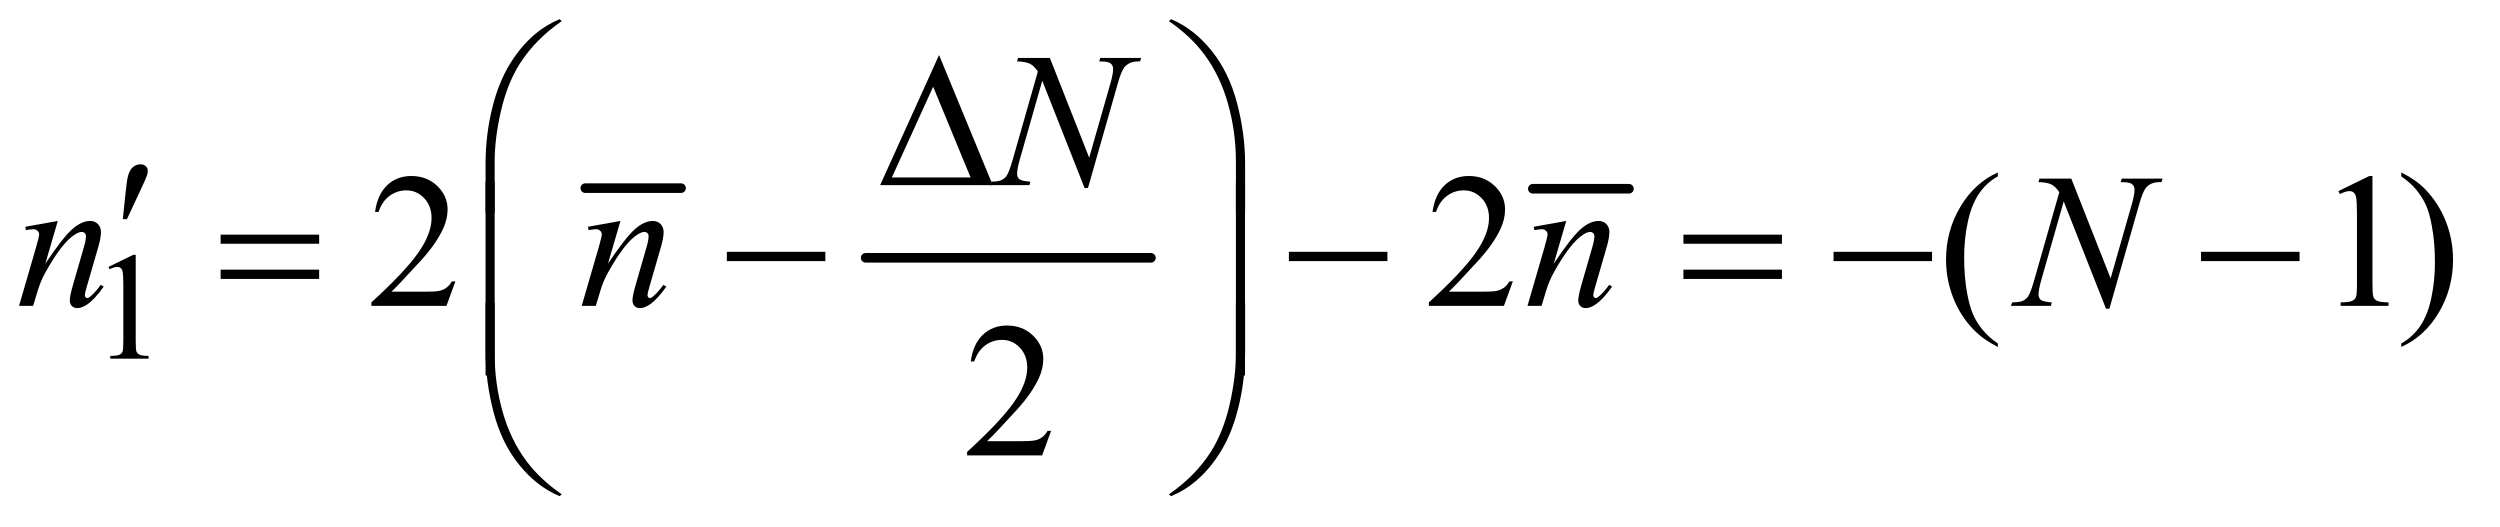 <?xml version="1.0" encoding="UTF-8"?>
<!DOCTYPE svg PUBLIC '-//W3C//DTD SVG 1.0//EN'
          'http://www.w3.org/TR/2001/REC-SVG-20010904/DTD/svg10.dtd'>
<svg stroke-dasharray="none" shape-rendering="auto" xmlns="http://www.w3.org/2000/svg" font-family="'Dialog'" text-rendering="auto" width="204" fill-opacity="1" color-interpolation="auto" color-rendering="auto" preserveAspectRatio="xMidYMid meet" font-size="12px" viewBox="0 0 204 43" fill="black" xmlns:xlink="http://www.w3.org/1999/xlink" stroke="black" image-rendering="auto" stroke-miterlimit="10" stroke-linecap="square" stroke-linejoin="miter" font-style="normal" stroke-width="1" height="43" stroke-dashoffset="0" font-weight="normal" stroke-opacity="1"
><!--Generated by the Batik Graphics2D SVG Generator--><defs id="genericDefs"
  /><g
  ><defs id="defs1"
    ><clipPath clipPathUnits="userSpaceOnUse" id="clipPath1"
      ><path d="M1.037 1.078 L129.907 1.078 L129.907 27.861 L1.037 27.861 L1.037 1.078 Z"
      /></clipPath
      ><clipPath clipPathUnits="userSpaceOnUse" id="clipPath2"
      ><path d="M33.145 34.542 L33.145 892.989 L4150.387 892.989 L4150.387 34.542 Z"
      /></clipPath
    ></defs
    ><g stroke-width="16" transform="scale(1.576,1.576) translate(-1.037,-1.078) matrix(0.031,0,0,0.031,0,0)" stroke-linejoin="round" stroke-linecap="round"
    ><line y2="349" fill="none" x1="1011" clip-path="url(#clipPath2)" x2="1171" y1="349"
    /></g
    ><g stroke-width="16" transform="matrix(0.049,0,0,0.049,-1.635,-1.698)" stroke-linejoin="round" stroke-linecap="round"
    ><line y2="464" fill="none" x1="1475" clip-path="url(#clipPath2)" x2="1950" y1="464"
    /></g
    ><g stroke-width="16" transform="matrix(0.049,0,0,0.049,-1.635,-1.698)" stroke-linejoin="round" stroke-linecap="round"
    ><line y2="349" fill="none" x1="2586" clip-path="url(#clipPath2)" x2="2746" y1="349"
    /></g
    ><g transform="matrix(0.049,0,0,0.049,-1.635,-1.698)"
    ><path d="M214 479.125 L255.25 459 L259.375 459 L259.375 602.125 Q259.375 616.375 260.562 619.875 Q261.75 623.375 265.5 625.25 Q269.25 627.125 280.75 627.375 L280.75 632 L217 632 L217 627.375 Q229 627.125 232.5 625.312 Q236 623.5 237.375 620.438 Q238.75 617.375 238.75 602.125 L238.75 510.625 Q238.75 492.125 237.5 486.875 Q236.625 482.875 234.312 481 Q232 479.125 228.75 479.125 Q224.125 479.125 215.875 483 L214 479.125 Z" stroke="none" clip-path="url(#clipPath2)"
    /></g
    ><g transform="matrix(0.049,0,0,0.049,-1.635,-1.698)"
    ><path d="M791.719 503.219 L776.875 544 L651.875 544 L651.875 538.219 Q707.031 487.906 729.531 456.031 Q752.031 424.156 752.031 397.75 Q752.031 377.594 739.688 364.625 Q727.344 351.656 710.156 351.656 Q694.531 351.656 682.109 360.797 Q669.688 369.938 663.75 387.594 L657.969 387.594 Q661.875 358.688 678.047 343.219 Q694.219 327.75 718.438 327.75 Q744.219 327.75 761.484 344.312 Q778.75 360.875 778.75 383.375 Q778.75 399.469 771.25 415.562 Q759.688 440.875 733.75 469.156 Q694.844 511.656 685.156 520.406 L740.469 520.406 Q757.344 520.406 764.141 519.156 Q770.938 517.906 776.406 514.078 Q781.875 510.25 785.938 503.219 L791.719 503.219 ZM2552.719 503.219 L2537.875 544 L2412.875 544 L2412.875 538.219 Q2468.031 487.906 2490.531 456.031 Q2513.031 424.156 2513.031 397.75 Q2513.031 377.594 2500.688 364.625 Q2488.344 351.656 2471.156 351.656 Q2455.531 351.656 2443.109 360.797 Q2430.688 369.938 2424.75 387.594 L2418.969 387.594 Q2422.875 358.688 2439.047 343.219 Q2455.219 327.75 2479.438 327.75 Q2505.219 327.75 2522.484 344.312 Q2539.75 360.875 2539.75 383.375 Q2539.75 399.469 2532.25 415.562 Q2520.688 440.875 2494.75 469.156 Q2455.844 511.656 2446.156 520.406 L2501.469 520.406 Q2518.344 520.406 2525.141 519.156 Q2531.938 517.906 2537.406 514.078 Q2542.875 510.25 2546.938 503.219 L2552.719 503.219 ZM3360.375 606.656 L3360.375 612.438 Q3336.781 600.562 3321 584.625 Q3298.5 561.969 3286.312 531.188 Q3274.125 500.406 3274.125 467.281 Q3274.125 418.844 3298.031 378.922 Q3321.938 339 3360.375 321.812 L3360.375 328.375 Q3341.156 339 3328.812 357.438 Q3316.469 375.875 3310.375 404.156 Q3304.281 432.438 3304.281 463.219 Q3304.281 496.656 3309.438 524 Q3313.5 545.562 3319.281 558.609 Q3325.062 571.656 3334.828 583.688 Q3344.594 595.719 3360.375 606.656 ZM3927.5 352.906 L3979.062 327.75 L3984.219 327.75 L3984.219 506.656 Q3984.219 524.469 3985.703 528.844 Q3987.188 533.219 3991.875 535.562 Q3996.562 537.906 4010.938 538.219 L4010.938 544 L3931.25 544 L3931.25 538.219 Q3946.25 537.906 3950.625 535.641 Q3955 533.375 3956.719 529.547 Q3958.438 525.719 3958.438 506.656 L3958.438 392.281 Q3958.438 369.156 3956.875 362.594 Q3955.781 357.594 3952.891 355.25 Q3950 352.906 3945.938 352.906 Q3940.156 352.906 3929.844 357.75 L3927.5 352.906 ZM4032.188 328.375 L4032.188 321.812 Q4055.938 333.531 4071.719 349.469 Q4094.062 372.281 4106.25 402.984 Q4118.438 433.688 4118.438 466.969 Q4118.438 515.406 4094.609 555.328 Q4070.781 595.25 4032.188 612.438 L4032.188 606.656 Q4051.406 595.875 4063.828 577.516 Q4076.25 559.156 4082.266 530.797 Q4088.281 502.438 4088.281 471.656 Q4088.281 438.375 4083.125 410.875 Q4079.219 389.312 4073.359 376.344 Q4067.5 363.375 4057.812 351.344 Q4048.125 339.312 4032.188 328.375 Z" stroke="none" clip-path="url(#clipPath2)"
    /></g
    ><g transform="matrix(0.049,0,0,0.049,-1.635,-1.698)"
    ><path d="M1783.719 752.219 L1768.875 793 L1643.875 793 L1643.875 787.219 Q1699.031 736.906 1721.531 705.031 Q1744.031 673.156 1744.031 646.75 Q1744.031 626.594 1731.688 613.625 Q1719.344 600.656 1702.156 600.656 Q1686.531 600.656 1674.109 609.797 Q1661.688 618.938 1655.75 636.594 L1649.969 636.594 Q1653.875 607.688 1670.047 592.219 Q1686.219 576.75 1710.438 576.75 Q1736.219 576.75 1753.484 593.312 Q1770.75 609.875 1770.75 632.375 Q1770.75 648.469 1763.25 664.562 Q1751.688 689.875 1725.75 718.156 Q1686.844 760.656 1677.156 769.406 L1732.469 769.406 Q1749.344 769.406 1756.141 768.156 Q1762.938 766.906 1768.406 763.078 Q1773.875 759.25 1777.938 752.219 L1783.719 752.219 Z" stroke="none" clip-path="url(#clipPath2)"
    /></g
    ><g transform="matrix(0.049,0,0,0.049,-1.635,-1.698)"
    ><path d="M1781.719 131.125 L1847.188 297.219 L1882.656 173.156 Q1887.031 157.844 1887.031 149.406 Q1887.031 143.625 1882.969 140.344 Q1878.906 137.062 1867.812 137.062 Q1865.938 137.062 1863.906 136.906 L1865.625 131.125 L1933.75 131.125 L1931.875 136.906 Q1921.25 136.75 1916.094 139.094 Q1908.75 142.375 1905.156 147.531 Q1900.156 154.875 1895 173.156 L1845.156 347.844 L1839.531 347.844 L1769.062 169.094 L1731.406 301.125 Q1727.188 316.125 1727.188 324.094 Q1727.188 330.031 1731.016 333.078 Q1734.844 336.125 1749.219 337.219 L1747.656 343 L1681.094 343 L1683.281 337.219 Q1695.781 336.906 1700 335.031 Q1706.406 332.219 1709.531 327.688 Q1714.062 320.812 1719.688 301.125 L1761.719 153.781 Q1755.625 144.406 1748.672 140.891 Q1741.719 137.375 1727.031 136.906 L1728.75 131.125 L1781.719 131.125 Z" stroke="none" clip-path="url(#clipPath2)"
    /></g
    ><g transform="matrix(0.049,0,0,0.049,-1.635,-1.698)"
    ><path d="M129.625 402.594 L108.844 473.688 Q138.062 430.094 153.609 416.344 Q169.156 402.594 183.531 402.594 Q191.344 402.594 196.422 407.75 Q201.5 412.906 201.5 421.188 Q201.5 430.562 196.969 446.188 L177.906 511.969 Q174.625 523.375 174.625 525.875 Q174.625 528.062 175.875 529.547 Q177.125 531.031 178.531 531.031 Q180.406 531.031 183.062 529 Q191.344 522.438 201.188 509 L206.031 511.969 Q191.5 532.75 178.531 541.656 Q169.469 547.75 162.281 547.75 Q156.5 547.75 153.062 544.234 Q149.625 540.719 149.625 534.781 Q149.625 527.281 154.938 509 L173.062 446.188 Q176.5 434.469 176.5 427.906 Q176.5 424.781 174.469 422.828 Q172.438 420.875 169.469 420.875 Q165.094 420.875 159 424.625 Q147.438 431.656 134.938 447.828 Q122.438 464 108.531 489.156 Q101.188 502.438 96.344 518.219 L88.531 544 L65.094 544 L93.531 446.188 Q98.531 428.531 98.531 424.938 Q98.531 421.5 95.797 418.922 Q93.062 416.344 89 416.344 Q87.125 416.344 82.438 416.969 L76.5 417.906 L75.562 412.281 L129.625 402.594 ZM1066.625 402.594 L1045.844 473.688 Q1075.062 430.094 1090.609 416.344 Q1106.156 402.594 1120.531 402.594 Q1128.344 402.594 1133.422 407.75 Q1138.5 412.906 1138.5 421.188 Q1138.5 430.562 1133.969 446.188 L1114.906 511.969 Q1111.625 523.375 1111.625 525.875 Q1111.625 528.062 1112.875 529.547 Q1114.125 531.031 1115.531 531.031 Q1117.406 531.031 1120.062 529 Q1128.344 522.438 1138.188 509 L1143.031 511.969 Q1128.5 532.75 1115.531 541.656 Q1106.469 547.75 1099.281 547.75 Q1093.5 547.75 1090.062 544.234 Q1086.625 540.719 1086.625 534.781 Q1086.625 527.281 1091.938 509 L1110.062 446.188 Q1113.5 434.469 1113.5 427.906 Q1113.5 424.781 1111.469 422.828 Q1109.438 420.875 1106.469 420.875 Q1102.094 420.875 1096 424.625 Q1084.438 431.656 1071.938 447.828 Q1059.438 464 1045.531 489.156 Q1038.188 502.438 1033.344 518.219 L1025.531 544 L1002.094 544 L1030.531 446.188 Q1035.531 428.531 1035.531 424.938 Q1035.531 421.5 1032.797 418.922 Q1030.062 416.344 1026 416.344 Q1024.125 416.344 1019.438 416.969 L1013.5 417.906 L1012.562 412.281 L1066.625 402.594 ZM2641.625 402.594 L2620.844 473.688 Q2650.062 430.094 2665.609 416.344 Q2681.156 402.594 2695.531 402.594 Q2703.344 402.594 2708.422 407.75 Q2713.5 412.906 2713.5 421.188 Q2713.5 430.562 2708.969 446.188 L2689.906 511.969 Q2686.625 523.375 2686.625 525.875 Q2686.625 528.062 2687.875 529.547 Q2689.125 531.031 2690.531 531.031 Q2692.406 531.031 2695.062 529 Q2703.344 522.438 2713.188 509 L2718.031 511.969 Q2703.5 532.75 2690.531 541.656 Q2681.469 547.75 2674.281 547.75 Q2668.5 547.75 2665.062 544.234 Q2661.625 540.719 2661.625 534.781 Q2661.625 527.281 2666.938 509 L2685.062 446.188 Q2688.5 434.469 2688.5 427.906 Q2688.5 424.781 2686.469 422.828 Q2684.438 420.875 2681.469 420.875 Q2677.094 420.875 2671 424.625 Q2659.438 431.656 2646.938 447.828 Q2634.438 464 2620.531 489.156 Q2613.188 502.438 2608.344 518.219 L2600.531 544 L2577.094 544 L2605.531 446.188 Q2610.531 428.531 2610.531 424.938 Q2610.531 421.5 2607.797 418.922 Q2605.062 416.344 2601 416.344 Q2599.125 416.344 2594.438 416.969 L2588.5 417.906 L2587.562 412.281 L2641.625 402.594 ZM3482.719 332.125 L3548.188 498.219 L3583.656 374.156 Q3588.031 358.844 3588.031 350.406 Q3588.031 344.625 3583.969 341.344 Q3579.906 338.062 3568.812 338.062 Q3566.938 338.062 3564.906 337.906 L3566.625 332.125 L3634.75 332.125 L3632.875 337.906 Q3622.25 337.75 3617.094 340.094 Q3609.75 343.375 3606.156 348.531 Q3601.156 355.875 3596 374.156 L3546.156 548.844 L3540.531 548.844 L3470.062 370.094 L3432.406 502.125 Q3428.188 517.125 3428.188 525.094 Q3428.188 531.031 3432.016 534.078 Q3435.844 537.125 3450.219 538.219 L3448.656 544 L3382.094 544 L3384.281 538.219 Q3396.781 537.906 3401 536.031 Q3407.406 533.219 3410.531 528.688 Q3415.062 521.812 3420.688 502.125 L3462.719 354.781 Q3456.625 345.406 3449.672 341.891 Q3442.719 338.375 3428.031 337.906 L3429.75 332.125 L3482.719 332.125 Z" stroke="none" clip-path="url(#clipPath2)"
    /></g
    ><g transform="matrix(0.049,0,0,0.049,-1.635,-1.698)"
    ><path d="M1686.562 343 L1499.062 343 L1597.188 126.281 L1686.562 343 ZM1649.688 330.188 L1587.344 179.094 L1518.594 330.188 L1649.688 330.188 Z" stroke="none" clip-path="url(#clipPath2)"
    /></g
    ><g transform="matrix(0.049,0,0,0.049,-1.635,-1.698)"
    ><path d="M841.969 388.938 L841.969 306.75 Q841.969 258.625 853.688 212.219 Q863.688 172.375 881.891 142.219 Q900.094 112.062 924.469 91.438 Q942.281 76.281 965.25 66.594 L968.844 69.875 Q924.781 100.188 898.844 140.969 Q878.219 173.625 867.672 219.25 Q857.125 264.875 857.125 303.625 L857.125 388.938 L841.969 388.938 ZM2106.844 388.938 L2091.531 388.938 L2091.531 303.625 Q2091.531 254.25 2078.406 207.531 Q2065.281 160.812 2039.031 125.5 Q2016.375 94.875 1979.969 69.875 L1983.562 66.594 Q2021.219 82.375 2050.516 118.469 Q2079.812 154.562 2093.328 205.891 Q2106.844 257.219 2106.844 306.75 L2106.844 388.938 Z" stroke="none" clip-path="url(#clipPath2)"
    /></g
    ><g transform="matrix(0.049,0,0,0.049,-1.635,-1.698)"
    ><path d="M237.906 399.531 L242.75 353.281 Q244.781 333.594 246.812 326.719 Q249.781 316.875 255.172 312.578 Q260.562 308.281 267.281 308.281 Q272.906 308.281 276.188 311.406 Q279.469 314.531 279.469 319.375 Q279.469 323.125 277.906 327.344 Q275.875 333.281 266.344 353.438 L244.781 399.531 L237.906 399.531 Z" stroke="none" clip-path="url(#clipPath2)"
    /></g
    ><g transform="matrix(0.049,0,0,0.049,-1.635,-1.698)"
    ><path d="M400.781 425.406 L564.844 425.406 L564.844 440.562 L400.781 440.562 L400.781 425.406 ZM400.781 483.688 L564.844 483.688 L564.844 499.156 L400.781 499.156 L400.781 483.688 ZM1243.781 454 L1407.844 454 L1407.844 469.469 L1243.781 469.469 L1243.781 454 ZM2179.781 454 L2343.844 454 L2343.844 469.469 L2179.781 469.469 L2179.781 454 ZM2836.781 425.406 L3000.844 425.406 L3000.844 440.562 L2836.781 440.562 L2836.781 425.406 ZM2836.781 483.688 L3000.844 483.688 L3000.844 499.156 L2836.781 499.156 L2836.781 483.688 ZM3086.781 454 L3250.844 454 L3250.844 469.469 L3086.781 469.469 L3086.781 454 ZM3698.781 454 L3862.844 454 L3862.844 469.469 L3698.781 469.469 L3698.781 454 Z" stroke="none" clip-path="url(#clipPath2)"
    /></g
    ><g transform="matrix(0.049,0,0,0.049,-1.635,-1.698)"
    ><path d="M857.125 659.938 L841.969 659.938 L841.969 337.594 L857.125 337.594 L857.125 659.938 ZM2106.688 659.938 L2091.531 659.938 L2091.531 337.594 L2106.688 337.594 L2106.688 659.938 Z" stroke="none" clip-path="url(#clipPath2)"
    /></g
    ><g transform="matrix(0.049,0,0,0.049,-1.635,-1.698)"
    ><path d="M841.969 538.594 L857.125 538.594 L857.125 624.062 Q857.125 673.438 870.328 720.156 Q883.531 766.875 909.781 802.188 Q932.438 832.656 968.844 857.812 L965.25 860.938 Q927.594 845.156 898.297 809.141 Q869 773.125 855.484 721.719 Q841.969 670.312 841.969 620.938 L841.969 538.594 ZM2106.844 538.594 L2106.844 620.938 Q2106.844 669.062 2095.125 715.312 Q2085.125 755.312 2066.922 785.469 Q2048.719 815.625 2024.188 836.25 Q2006.531 851.406 1983.562 860.938 L1979.969 857.812 Q2024.031 827.5 2049.969 786.719 Q2070.594 754.062 2081.062 708.438 Q2091.531 662.812 2091.531 624.062 L2091.531 538.594 L2106.844 538.594 Z" stroke="none" clip-path="url(#clipPath2)"
    /></g
  ></g
></svg
>
